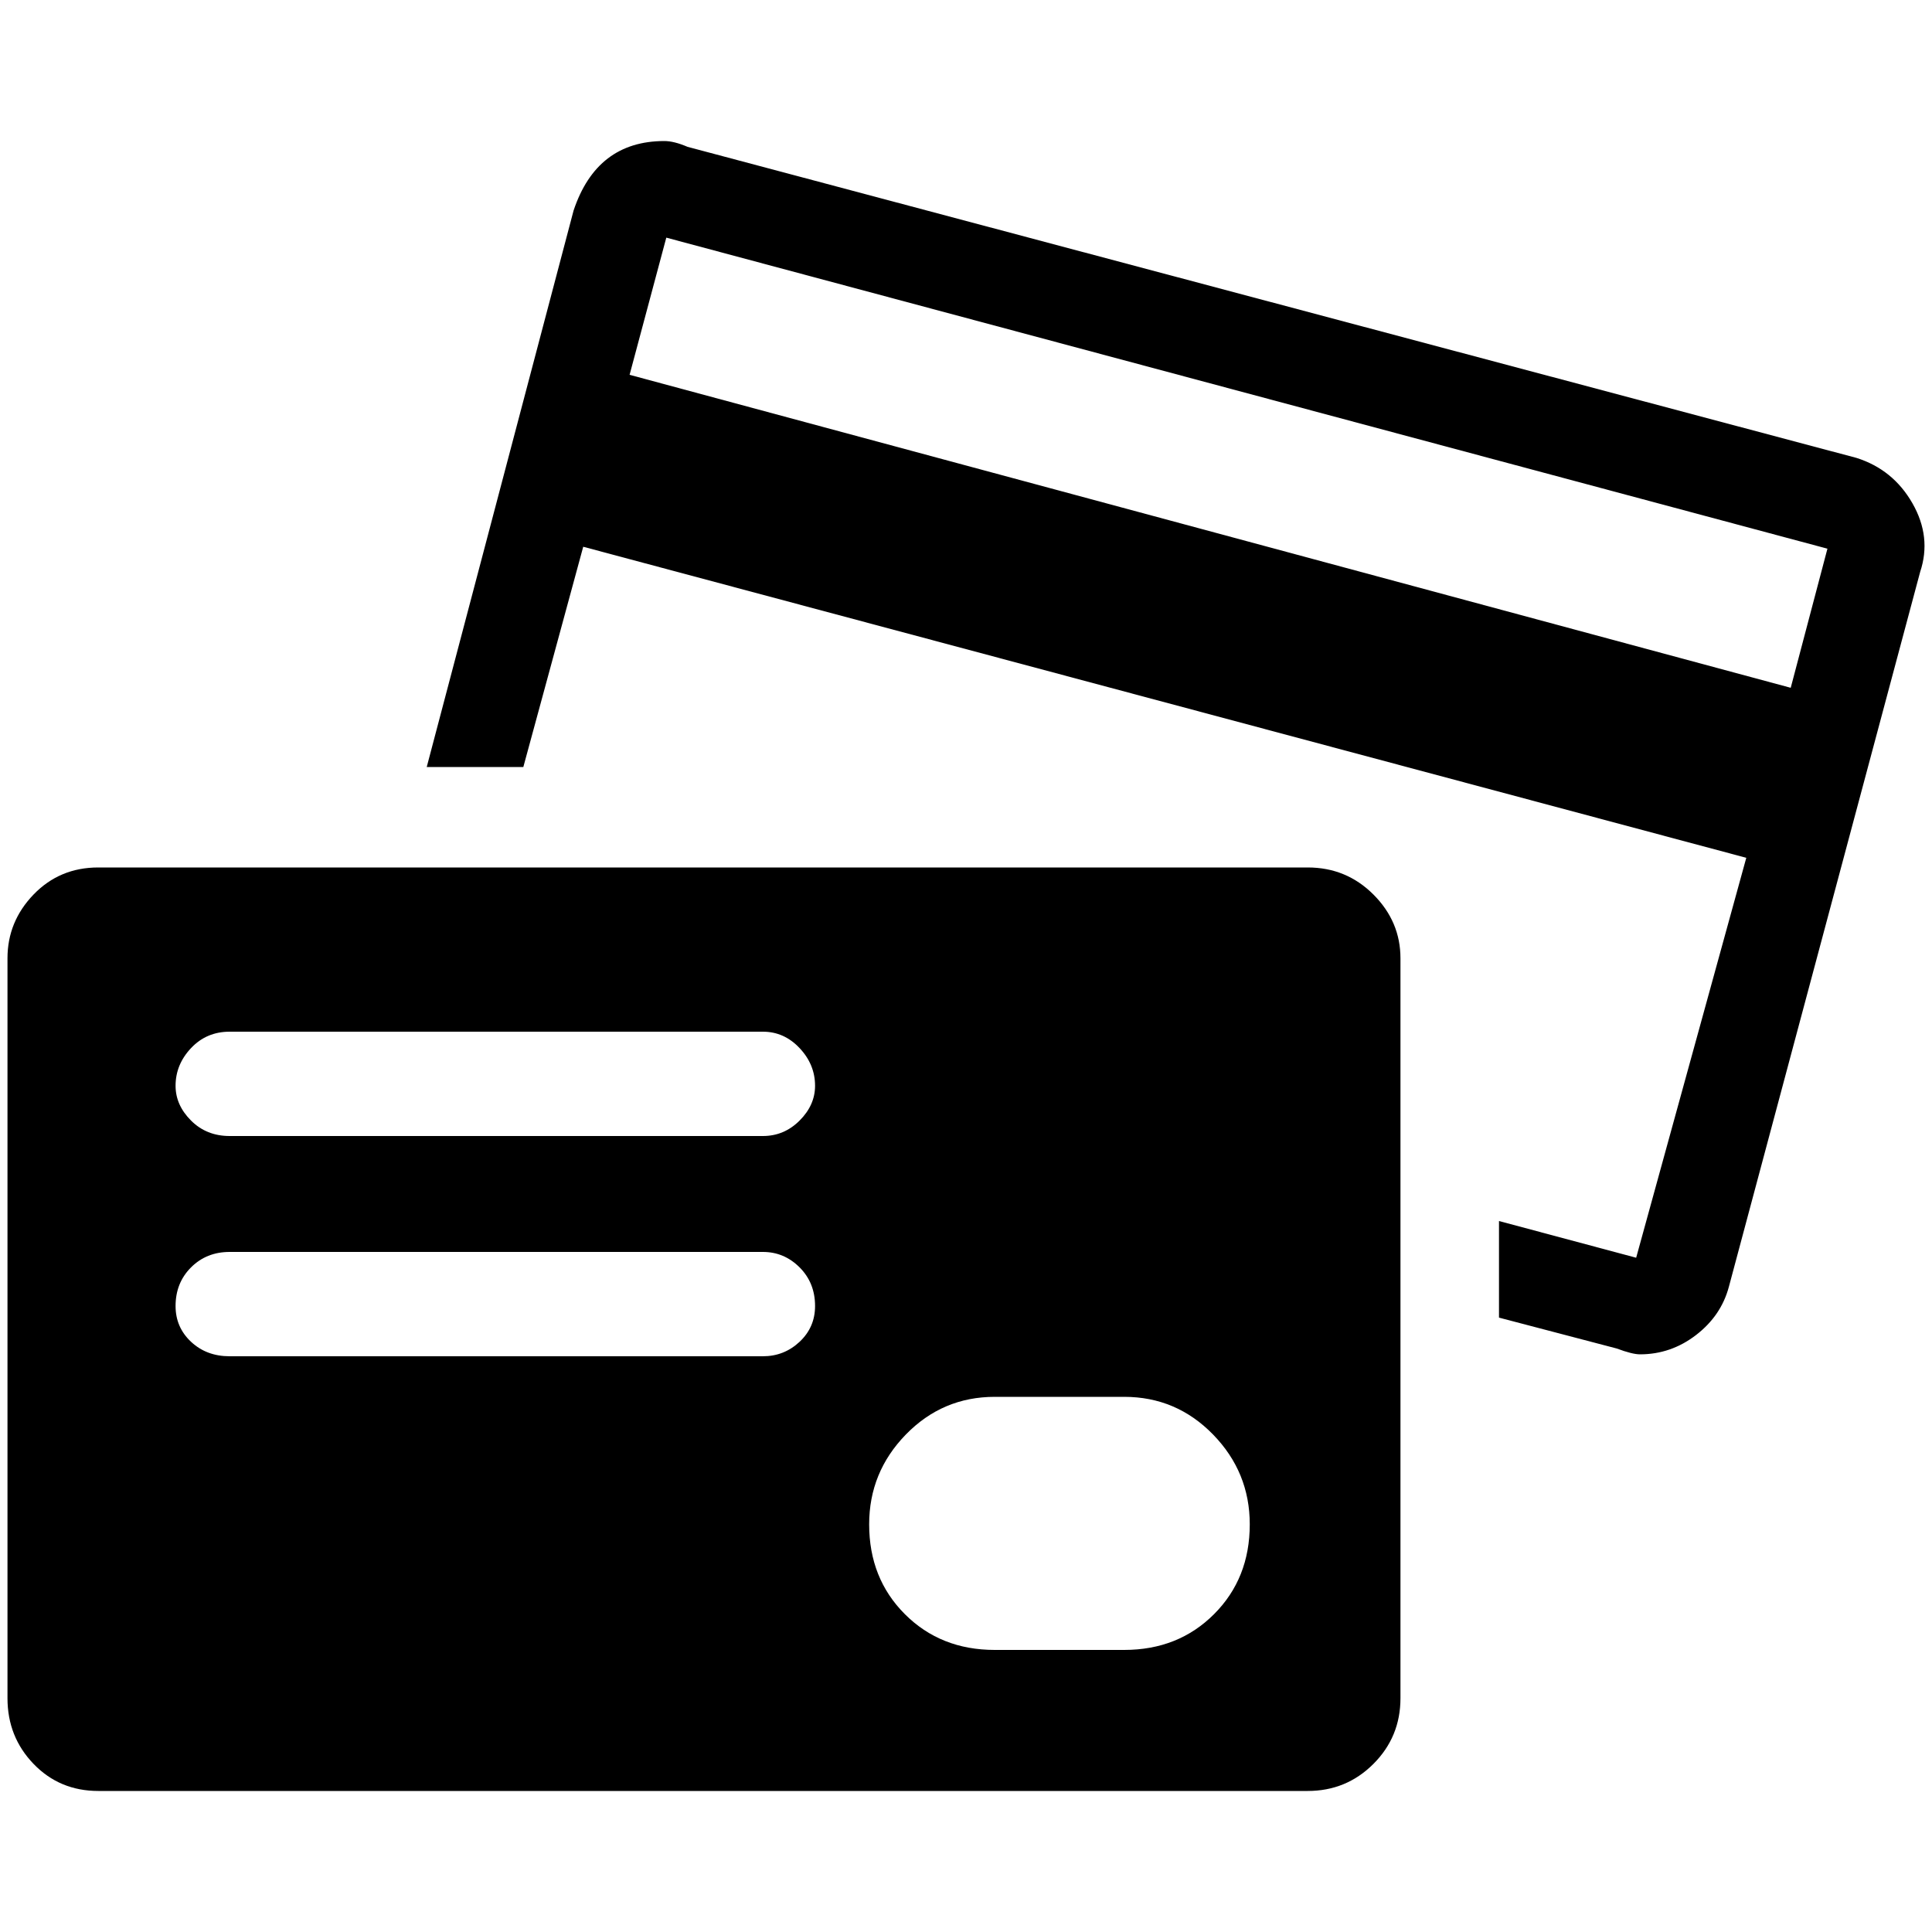<!-- Generated by IcoMoon.io -->
<svg version="1.1" xmlns="http://www.w3.org/2000/svg" width="16" height="16" viewBox="0 0 16 16">
<title>uniE106</title>
<path d="M5.694 1.216l9.68 2.576q0.304 0.096 0.464 0.376t0.064 0.568l-1.584 5.92q-0.064 0.24-0.272 0.4t-0.464 0.16q-0.064 0-0.192-0.048l-0.976-0.256v-0.8l1.136 0.304 0.912-3.312-9.632-2.576-0.496 1.824h-0.8l1.216-4.608q0.192-0.576 0.752-0.576 0.080 0 0.192 0.048zM14.83 5.696l0.304-1.152-9.616-2.576-0.304 1.136zM0.814 7.184h10.016q0.32 0 0.544 0.224t0.224 0.528v6.128q0 0.32-0.224 0.544t-0.544 0.224h-10.016q-0.32 0-0.536-0.224t-0.216-0.544v-6.128q0-0.304 0.216-0.528t0.536-0.224zM1.902 11.232h4.416q0.176 0 0.304-0.12t0.128-0.296q0-0.192-0.128-0.32t-0.304-0.128h-4.416q-0.192 0-0.32 0.128t-0.128 0.32q0 0.176 0.128 0.296t0.32 0.12zM1.902 9.408h4.416q0.176 0 0.304-0.128t0.128-0.288q0-0.176-0.128-0.312t-0.304-0.136h-4.416q-0.192 0-0.32 0.136t-0.128 0.312q0 0.16 0.128 0.288t0.32 0.128zM8.238 13.664h1.072q0.448 0 0.744-0.296t0.296-0.744q0-0.432-0.304-0.744t-0.736-0.312h-1.072q-0.432 0-0.736 0.312t-0.304 0.744q0 0.448 0.296 0.744t0.744 0.296z"></path>
</svg>
